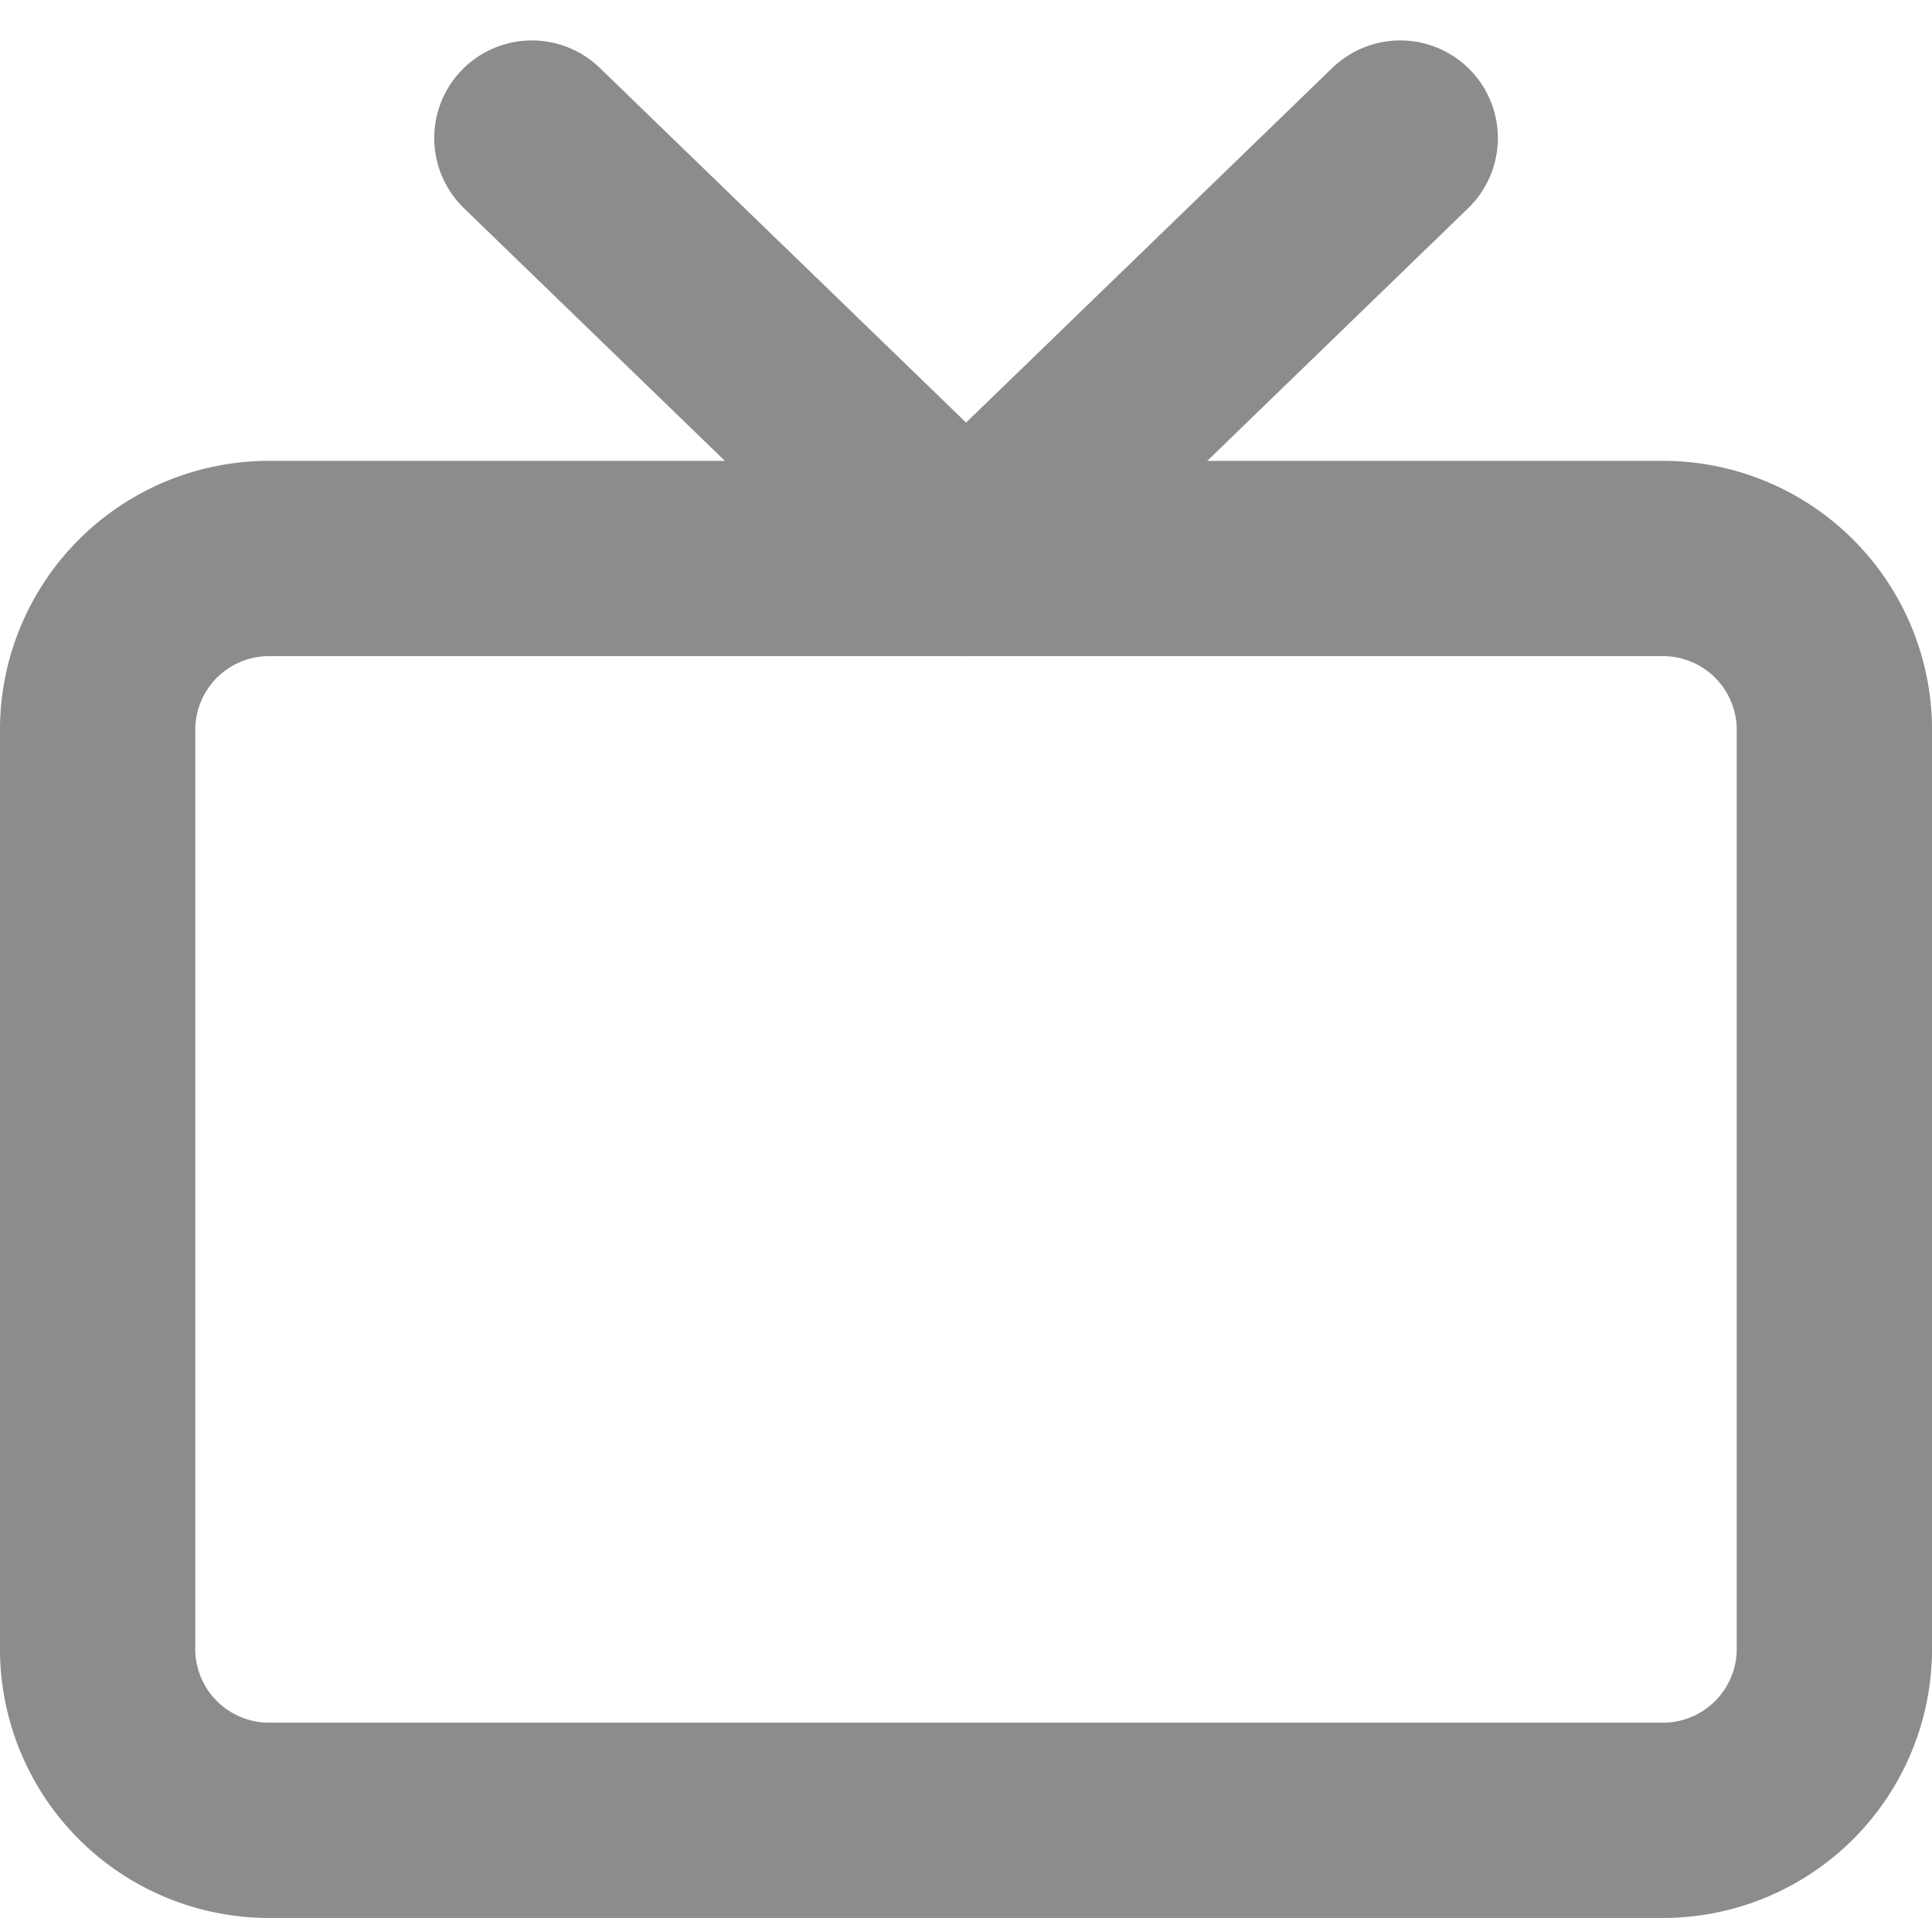 <svg xmlns="http://www.w3.org/2000/svg" width="19.786" height="19.64" viewBox="0 0 19.786 19.64">
  <g id="tv" transform="translate(1 1.414)">
    <path id="Path_227" data-name="Path 227" d="M2.779,6H17.007a1.756,1.756,0,0,1,1.779,1.723V17.2a1.756,1.756,0,0,1-1.779,1.723H2.779A1.756,1.756,0,0,1,1,17.2V7.723A1.756,1.756,0,0,1,2.779,6Z" transform="translate(-1 -1.694)" fill="none" stroke="#8c8c8c" stroke-linecap="round" stroke-linejoin="round" stroke-width="2"/>
    <path id="Path_228" data-name="Path 228" d="M14.893,1,10.447,5.306,6,1" transform="translate(-1.553 -1)" fill="none" stroke="#8c8c8c" stroke-linecap="round" stroke-linejoin="round" stroke-width="2"/>
  </g>
</svg>
